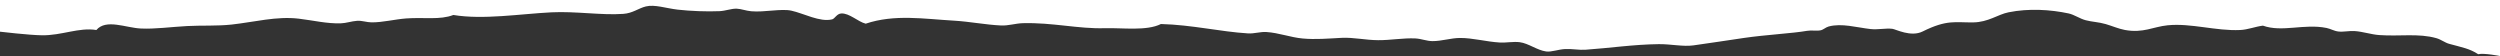<svg xmlns="http://www.w3.org/2000/svg" id="a" viewBox="0 0 801.47 17.96" preserveAspectRatio="none"><rect x="0" y="0" width="801.47" height="17.96" fill="#333333" stroke="none"/><path d="m0,10.16V0h801.47v17.96s-5.11-1.03-6.99-.58c-2.77-1.82-5.15-2.18-9.31-3.33-1.38-.38-2.6-1.39-4.08-1.81-5.7-1.63-11.79-.53-18.35-1-2.59-.19-5.31-1.12-7.86-1.28-1.8-.12-3.55.33-5.24.14-1.34-.15-2.46-.87-3.79-1.14-7.2-1.45-14.2,1.48-20.39-.74-2.47.31-4.78,1.28-7.28,1.4-7.72.37-15.79-2.27-23.3-1.51-4.62.47-7.83,2.58-13.69,1.49-2.02-.38-4.16-1.31-6.12-1.88-2.21-.65-4.39-.7-6.4-1.23-1.95-.51-3.68-1.8-5.53-2.19-5.79-1.23-12.71-1.67-19.22-.36-3.45.69-6.49,3.18-11.35,3.24-5.73.08-8.36-.99-16.2,2.91-3.77,1.88-8.58-.72-9.73-.86-2.2-.25-4.53.35-6.99.08-4.43-.5-9.22-1.95-13.4-.82-.98.26-1.68,1.05-2.62,1.23-1.36.26-2.81-.1-4.37.17-4.62.81-13.13,1.25-20.09,2.26-5.42.8-10.94,1.65-16.31,2.4-3.3.46-7.18-.44-11.07-.4-8.05.09-15.86,1.27-23.59,1.8-1.87.13-4.24-.33-6.41-.23-2.24.11-4.44,1.01-6.11.78-2.91-.4-5.66-2.61-8.45-2.97-2.06-.27-4.32.22-6.41.1-4.36-.25-8.69-1.49-12.81-1.46-2.89.02-5.83,1.02-8.74,1.01-1.9,0-3.6-.77-5.53-.86-3.77-.19-8.01.59-11.94.56-3.97-.02-7.99-.94-11.65-.75-4.42.23-8.37.59-12.53.21-3.85-.34-7.6-1.82-11.65-2.08-1.9-.12-3.93.57-5.83.45-8.94-.54-17.95-2.75-27.96-3.01-4.6,2.31-12.37,1.18-18.05,1.34-8.45.25-16.67-1.86-26.21-1.61-2.32.06-4.67.85-6.99.74-5.07-.24-10.08-1.26-15.14-1.55-9.47-.54-19.01-2.14-28.25.97-2.47-.6-5.27-3.45-7.86-3.27-1.44.09-2.03,1.67-2.91,1.89-3.94.96-9.12-1.94-13.11-2.8-3.26-.7-8.6.58-12.81.2-1.75-.16-3.29-.78-4.66-.83-1.74-.06-3.49.7-5.53.8-4.03.18-9.36-.03-13.4-.49-3.67-.42-7.38-1.73-10.19-1.03-2.43.59-4.17,2.17-7.28,2.39-6.86.5-15.26-.89-23-.5-10.04.51-21.88,2.44-31.45.85-4.27,1.66-9.54.69-15.14,1.11-3.66.28-7.55,1.29-11.07,1.26-1.53,0-3.08-.61-4.65-.5-1.81.13-3.51.76-5.25.81-4.46.13-8.63-.91-13.4-1.49-7.13-.86-14.3,1.08-21.55,1.88-4.67.51-9.66.23-14.27.48-5.23.28-10.33,1.01-14.85.79-4.91-.23-11.13-3.18-14.27.48-5.57-.91-11.11,1.79-17.47,1.69-4.22-.06-13.4-1.15-13.4-1.15Z" style="fill:#fff; fill-rule:evenodd;"></path></svg>